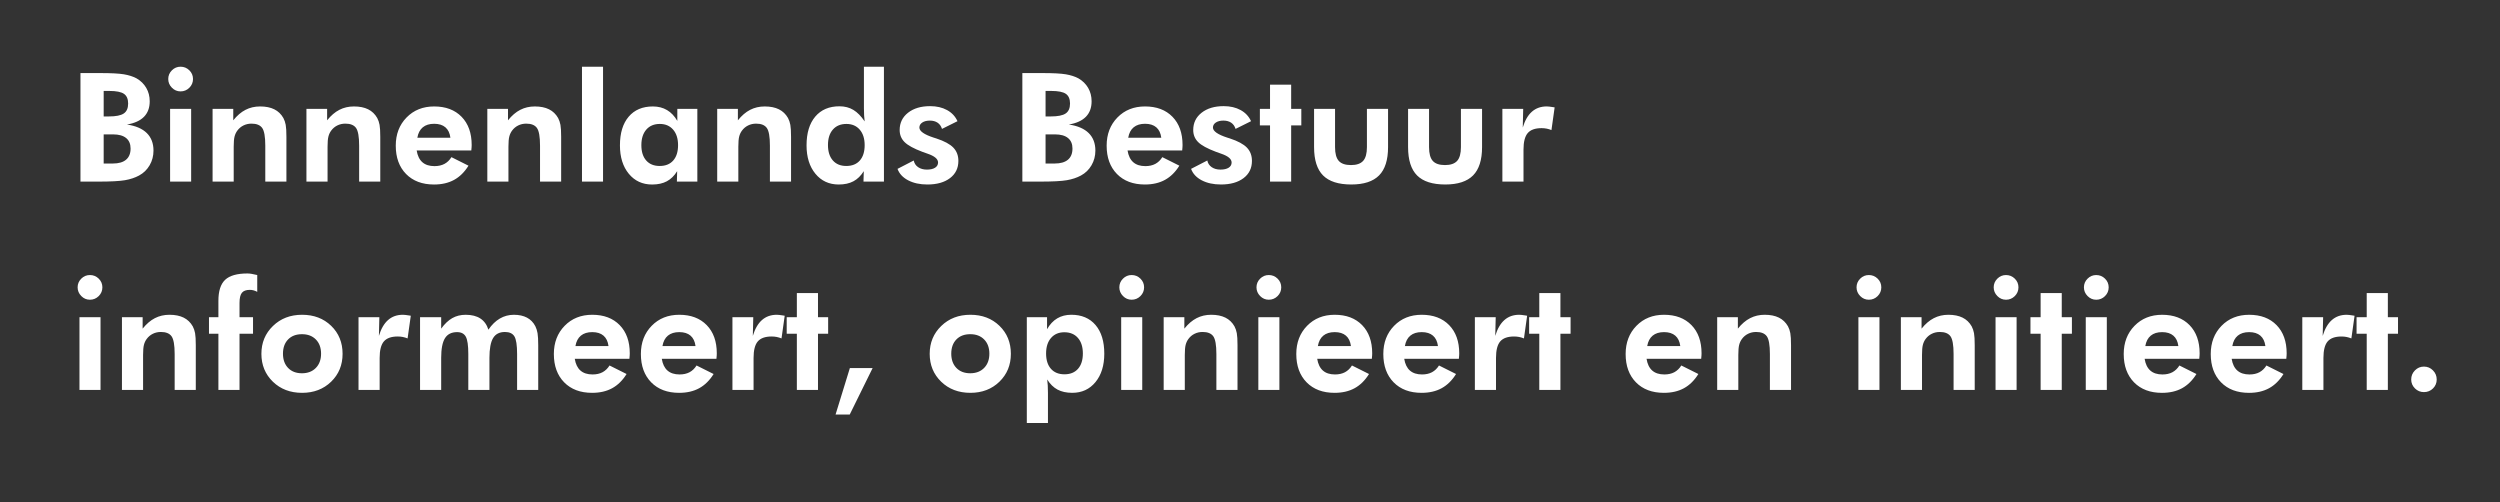 <?xml version="1.0" encoding="UTF-8"?>
<svg xmlns="http://www.w3.org/2000/svg" id="Laag_1" viewBox="0 0 327.595 65.803" width="327.595" height="65.803" x="0" y="0"><rect x="0" y="0" width="327.595" height="65.803" fill="#333333" stroke="none"/><defs><style>.cls-1{fill:#fff;}</style></defs><path class="cls-1" d="M316.45,50.895c.327,.324,.72,.486,1.18,.486,.466,0,.861-.16,1.185-.481,.324-.32,.486-.711,.486-1.17,0-.467-.164-.865-.491-1.195-.327-.331-.72-.496-1.18-.496s-.853,.165-1.18,.496c-.327,.33-.491,.728-.491,1.195,0,.453,.164,.842,.491,1.165m-3.551,.204v-7.363h1.331v-2.167h-1.331v-3.167h-2.769v3.167h-1.331v2.167h1.331v7.363h2.769Zm-8.481-9.53h-2.73v9.53h2.769v-4.196c0-1.011,.185-1.731,.554-2.162,.369-.43,.974-.646,1.816-.646,.234,0,.455,.021,.666,.063,.21,.042,.419,.106,.626,.19l.418-2.973-.175-.029c-.401-.065-.689-.097-.864-.097-.771,0-1.417,.23-1.938,.69-.522,.459-.922,1.152-1.2,2.078l.058-2.448Zm-4.789,5.008c.006-.1,.01-.192,.01-.277,0-1.56-.441-2.793-1.322-3.696-.88-.903-2.078-1.355-3.594-1.355-1.47,0-2.676,.482-3.619,1.447-.942,.965-1.413,2.196-1.413,3.692,0,1.554,.45,2.791,1.35,3.711,.9,.919,2.121,1.379,3.663,1.379,1.016,0,1.894-.202,2.632-.607,.739-.405,1.367-1.025,1.885-1.86l-2.234-1.117c-.247,.395-.553,.689-.918,.884-.366,.194-.802,.291-1.307,.291-.667,0-1.195-.17-1.583-.51-.389-.34-.638-.853-.748-1.54h7.159c.02-.194,.032-.341,.039-.442m-7.111-1.229c.103-.602,.341-1.057,.714-1.365,.372-.307,.869-.461,1.491-.461s1.112,.154,1.472,.461c.359,.308,.578,.763,.656,1.365h-4.333Zm-4.294,1.229c.007-.1,.01-.192,.01-.277,0-1.56-.441-2.793-1.321-3.696-.881-.903-2.079-1.355-3.595-1.355-1.47,0-2.676,.482-3.618,1.447-.943,.965-1.414,2.196-1.414,3.692,0,1.554,.45,2.791,1.351,3.711,.9,.919,2.12,1.379,3.662,1.379,1.017,0,1.894-.202,2.633-.607,.738-.405,1.366-1.025,1.884-1.86l-2.234-1.117c-.246,.395-.552,.689-.918,.884-.366,.194-.802,.291-1.307,.291-.667,0-1.195-.17-1.583-.51-.389-.34-.638-.853-.748-1.54h7.159c.02-.194,.033-.341,.039-.442m-7.111-1.229c.104-.602,.342-1.057,.714-1.365,.372-.307,.87-.461,1.491-.461s1.113,.154,1.472,.461c.359,.308,.578,.763,.656,1.365h-4.333Zm-5.042-3.779h-2.759v9.53h2.759v-9.53Zm-2.525-2.778c.317,.324,.696,.486,1.136,.486,.447,0,.831-.159,1.151-.476,.321-.318,.481-.7,.481-1.147s-.16-.827-.481-1.141c-.32-.314-.704-.471-1.151-.471-.44,0-.819,.159-1.136,.476-.318,.317-.476,.696-.476,1.136,0,.434,.158,.813,.476,1.137m-3.381,12.308v-7.363h1.331v-2.167h-1.331v-3.167h-2.769v3.167h-1.331v2.167h1.331v7.363h2.769Zm-5.916-9.53h-2.759v9.53h2.759v-9.53Zm-2.526-2.778c.317,.324,.696,.486,1.137,.486,.446,0,.83-.159,1.151-.476,.32-.318,.481-.7,.481-1.147s-.161-.827-.481-1.141c-.321-.314-.705-.471-1.151-.471-.441,0-.82,.159-1.137,.476-.317,.317-.476,.696-.476,1.136,0,.434,.159,.813,.476,1.137m-9.87,12.308v-4.575c0-.596,.037-1.04,.112-1.331,.074-.292,.196-.551,.364-.777,.214-.292,.481-.517,.802-.675,.32-.159,.671-.238,1.054-.238,.66,0,1.126,.187,1.398,.563,.272,.376,.408,1.15,.408,2.322v4.711h2.769v-5.867c0-.713-.031-1.236-.092-1.569-.062-.334-.164-.633-.306-.899-.292-.511-.688-.892-1.19-1.141-.502-.249-1.122-.374-1.861-.374-.699,0-1.335,.147-1.908,.442-.574,.295-1.11,.753-1.608,1.374v-1.496h-2.711v9.53h2.769Zm-5.576-9.53h-2.759v9.53h2.759v-9.53Zm-2.526-2.778c.317,.324,.696,.486,1.137,.486,.447,0,.83-.159,1.151-.476,.321-.318,.481-.7,.481-1.147s-.16-.827-.481-1.141c-.321-.314-.704-.471-1.151-.471-.441,0-.82,.159-1.137,.476s-.476,.696-.476,1.136c0,.434,.159,.813,.476,1.137m-15.968,12.308v-4.575c0-.596,.037-1.04,.112-1.331,.074-.292,.196-.551,.364-.777,.214-.292,.481-.517,.802-.675,.32-.159,.671-.238,1.054-.238,.66,0,1.126,.187,1.399,.563,.271,.376,.408,1.15,.408,2.322v4.711h2.768v-5.867c0-.713-.031-1.236-.092-1.569-.062-.334-.164-.633-.306-.899-.292-.511-.688-.892-1.19-1.141-.502-.249-1.122-.374-1.861-.374-.699,0-1.335,.147-1.908,.442-.574,.295-1.11,.753-1.608,1.374v-1.496h-2.711v9.53h2.769Zm-4.828-4.522c.006-.1,.01-.192,.01-.277,0-1.56-.441-2.793-1.321-3.696-.881-.903-2.079-1.355-3.595-1.355-1.47,0-2.676,.482-3.618,1.447-.943,.965-1.414,2.196-1.414,3.692,0,1.554,.45,2.791,1.35,3.711,.9,.919,2.121,1.379,3.663,1.379,1.016,0,1.894-.202,2.632-.607,.739-.405,1.367-1.025,1.885-1.86l-2.234-1.117c-.247,.395-.553,.689-.918,.884-.366,.194-.802,.291-1.307,.291-.667,0-1.195-.17-1.583-.51-.389-.34-.638-.853-.748-1.54h7.159c.02-.194,.033-.341,.039-.442m-7.111-1.229c.104-.602,.342-1.057,.714-1.365,.372-.307,.869-.461,1.491-.461s1.112,.154,1.472,.461c.359,.308,.578,.763,.656,1.365h-4.333Zm-11.373,5.751v-7.363h1.331v-2.167h-1.331v-3.167h-2.769v3.167h-1.331v2.167h1.331v7.363h2.769Zm-8.481-9.53h-2.73v9.53h2.769v-4.196c0-1.011,.185-1.731,.554-2.162,.369-.43,.974-.646,1.816-.646,.234,0,.455,.021,.666,.063,.21,.042,.419,.106,.626,.19l.418-2.973-.175-.029c-.401-.065-.689-.097-.864-.097-.771,0-1.417,.23-1.938,.69-.522,.459-.922,1.152-1.2,2.078l.058-2.448Zm-4.789,5.008c.006-.1,.01-.192,.01-.277,0-1.56-.441-2.793-1.322-3.696-.88-.903-2.078-1.355-3.594-1.355-1.47,0-2.676,.482-3.619,1.447-.942,.965-1.413,2.196-1.413,3.692,0,1.554,.45,2.791,1.35,3.711,.9,.919,2.121,1.379,3.663,1.379,1.016,0,1.894-.202,2.632-.607,.739-.405,1.367-1.025,1.885-1.86l-2.234-1.117c-.247,.395-.553,.689-.918,.884-.366,.194-.802,.291-1.307,.291-.667,0-1.195-.17-1.584-.51-.388-.34-.637-.853-.748-1.54h7.16c.02-.194,.032-.341,.039-.442m-7.111-1.229c.103-.602,.341-1.057,.714-1.365,.372-.307,.869-.461,1.491-.461s1.112,.154,1.472,.461c.359,.308,.578,.763,.656,1.365h-4.333Zm-4.294,1.229c.006-.1,.01-.192,.01-.277,0-1.56-.441-2.793-1.321-3.696-.881-.903-2.079-1.355-3.595-1.355-1.47,0-2.676,.482-3.618,1.447-.943,.965-1.414,2.196-1.414,3.692,0,1.554,.45,2.791,1.35,3.711,.901,.919,2.121,1.379,3.663,1.379,1.017,0,1.894-.202,2.632-.607,.739-.405,1.367-1.025,1.885-1.86l-2.234-1.117c-.246,.395-.552,.689-.918,.884-.366,.194-.802,.291-1.307,.291-.667,0-1.195-.17-1.583-.51-.389-.34-.638-.853-.748-1.54h7.159c.02-.194,.033-.341,.039-.442m-7.111-1.229c.104-.602,.342-1.057,.714-1.365,.372-.307,.87-.461,1.491-.461s1.113,.154,1.472,.461c.359,.308,.578,.763,.656,1.365h-4.333Zm-5.042-3.779h-2.759v9.53h2.759v-9.53Zm-2.526-2.778c.318,.324,.697,.486,1.137,.486,.447,0,.831-.159,1.151-.476,.321-.318,.481-.7,.481-1.147s-.16-.827-.481-1.141c-.32-.314-.704-.471-1.151-.471-.44,0-.819,.159-1.137,.476-.317,.317-.476,.696-.476,1.136,0,.434,.159,.813,.476,1.137m-9.869,12.308v-4.575c0-.596,.037-1.04,.111-1.331,.075-.292,.196-.551,.365-.777,.213-.292,.48-.517,.801-.675,.321-.159,.672-.238,1.054-.238,.661,0,1.127,.187,1.399,.563,.272,.376,.408,1.15,.408,2.322v4.711h2.769v-5.867c0-.713-.031-1.236-.093-1.569-.061-.334-.163-.633-.306-.899-.291-.511-.688-.892-1.19-1.141-.502-.249-1.122-.374-1.86-.374-.7,0-1.336,.147-1.909,.442s-1.109,.753-1.608,1.374v-1.496h-2.71v9.53h2.769Zm-5.577-9.53h-2.759v9.53h2.759v-9.53Zm-2.525-2.778c.317,.324,.696,.486,1.136,.486,.447,0,.831-.159,1.151-.476,.321-.318,.481-.7,.481-1.147s-.16-.827-.481-1.141c-.32-.314-.704-.471-1.151-.471-.44,0-.819,.159-1.136,.476-.318,.317-.476,.696-.476,1.136,0,.434,.158,.813,.476,1.137m-9.831,16.641v-3.954c0-.363-.009-.685-.025-.966-.016-.282-.04-.543-.073-.782,.376,.602,.828,1.044,1.356,1.326,.527,.281,1.17,.422,1.928,.422,1.256,0,2.27-.468,3.041-1.404,.77-.935,1.156-2.177,1.156-3.725,0-1.606-.383-2.858-1.147-3.755-.764-.897-1.823-1.345-3.176-1.345-.7,0-1.313,.157-1.841,.471-.528,.314-.973,.788-1.336,1.423v-1.574h-2.652v13.863h2.769Zm.403-11.143c.43-.498,1.012-.748,1.743-.748,.758,0,1.352,.248,1.783,.744,.431,.495,.646,1.174,.646,2.035s-.212,1.531-.636,2.011c-.424,.479-1.015,.719-1.773,.719s-1.349-.24-1.773-.719c-.424-.48-.636-1.15-.636-2.011,0-.855,.215-1.532,.646-2.031m-6.757-1.593c-.997-.965-2.267-1.447-3.808-1.447s-2.807,.489-3.818,1.467c-1.01,.978-1.515,2.195-1.515,3.652s.502,2.682,1.506,3.653c1.003,.971,2.279,1.457,3.827,1.457,1.535,0,2.803-.486,3.803-1.457,1.001-.971,1.501-2.189,1.501-3.653,0-1.483-.498-2.707-1.496-3.672m-2.006,5.518c-.456,.466-1.064,.7-1.821,.7-.764,0-1.37-.234-1.817-.7-.447-.466-.67-1.088-.67-1.865,0-.784,.223-1.405,.67-1.865,.447-.46,1.053-.69,1.817-.69s1.373,.232,1.826,.695c.453,.463,.68,1.083,.68,1.86s-.228,1.399-.685,1.865m-17.614,6.111l3.001-6.091h-2.982l-1.875,6.091h1.856Zm-4.158-3.226v-7.363h1.331v-2.167h-1.331v-3.167h-2.769v3.167h-1.331v2.167h1.331v7.363h2.769Zm-8.481-9.53h-2.73v9.53h2.769v-4.196c0-1.011,.184-1.731,.554-2.162,.369-.43,.974-.646,1.816-.646,.233,0,.455,.021,.666,.063,.21,.042,.419,.106,.626,.19l.418-2.973-.175-.029c-.402-.065-.69-.097-.864-.097-.771,0-1.417,.23-1.939,.69-.521,.459-.921,1.152-1.199,2.078l.058-2.448Zm-4.789,5.008c.006-.1,.009-.192,.009-.277,0-1.56-.44-2.793-1.321-3.696-.881-.903-2.079-1.355-3.594-1.355-1.47,0-2.676,.482-3.619,1.447-.942,.965-1.413,2.196-1.413,3.692,0,1.554,.45,2.791,1.35,3.711,.9,.919,2.121,1.379,3.663,1.379,1.016,0,1.894-.202,2.632-.607,.738-.405,1.367-1.025,1.885-1.86l-2.235-1.117c-.246,.395-.552,.689-.918,.884-.366,.194-.801,.291-1.306,.291-.667,0-1.195-.17-1.584-.51-.388-.34-.638-.853-.748-1.54h7.16c.019-.194,.032-.341,.039-.442m-7.111-1.229c.103-.602,.341-1.057,.714-1.365,.372-.307,.869-.461,1.491-.461s1.112,.154,1.472,.461c.359,.308,.578,.763,.655,1.365h-4.332Zm-4.294,1.229c.006-.1,.01-.192,.01-.277,0-1.56-.441-2.793-1.322-3.696-.88-.903-2.078-1.355-3.594-1.355-1.47,0-2.676,.482-3.619,1.447-.942,.965-1.413,2.196-1.413,3.692,0,1.554,.45,2.791,1.35,3.711,.9,.919,2.121,1.379,3.663,1.379,1.016,0,1.894-.202,2.632-.607,.739-.405,1.367-1.025,1.885-1.86l-2.234-1.117c-.247,.395-.553,.689-.918,.884-.366,.194-.802,.291-1.307,.291-.667,0-1.195-.17-1.584-.51-.388-.34-.637-.853-.748-1.54h7.16c.02-.194,.032-.341,.039-.442m-7.111-1.229c.103-.602,.341-1.057,.714-1.365,.372-.307,.869-.461,1.491-.461s1.112,.154,1.472,.461c.359,.308,.578,.763,.656,1.365h-4.333Zm-17.593,1.555c0-1.186,.165-2.045,.495-2.58,.331-.534,.862-.801,1.594-.801,.537,0,.916,.198,1.136,.593s.33,1.152,.33,2.273v4.711h2.769v-4.196c0-1.205,.16-2.073,.481-2.604,.321-.531,.837-.796,1.549-.796,.59,0,1.003,.191,1.239,.573s.355,1.153,.355,2.312v4.711h2.768v-5.867c0-.7-.029-1.221-.087-1.564-.058-.344-.156-.651-.292-.923-.259-.499-.623-.873-1.093-1.122-.469-.249-1.041-.374-1.714-.374-.667,0-1.281,.163-1.841,.49-.56,.327-1.061,.815-1.501,1.462-.207-.654-.559-1.143-1.054-1.466-.495-.324-1.138-.486-1.928-.486-.654,0-1.239,.146-1.754,.437s-.999,.751-1.452,1.379v-1.496h-2.769v9.53h2.769v-4.196Zm-8.102-5.334h-2.73v9.53h2.769v-4.196c0-1.011,.184-1.731,.554-2.162,.369-.43,.974-.646,1.816-.646,.233,0,.455,.021,.666,.063,.21,.042,.419,.106,.626,.19l.418-2.973-.175-.029c-.402-.065-.69-.097-.864-.097-.771,0-1.417,.23-1.939,.69-.521,.459-.921,1.152-1.199,2.078l.058-2.448Zm-6.314,1.127c-.998-.965-2.267-1.447-3.808-1.447s-2.808,.489-3.818,1.467c-1.011,.978-1.516,2.195-1.516,3.652s.502,2.682,1.506,3.653c1.004,.971,2.28,1.457,3.828,1.457,1.534,0,2.802-.486,3.803-1.457,1-.971,1.501-2.189,1.501-3.653,0-1.483-.499-2.707-1.496-3.672m-2.006,5.518c-.457,.466-1.064,.7-1.822,.7-.764,0-1.37-.234-1.817-.7-.446-.466-.67-1.088-.67-1.865,0-.784,.224-1.405,.67-1.865,.447-.46,1.053-.69,1.817-.69s1.373,.232,1.826,.695c.454,.463,.68,1.083,.68,1.86s-.228,1.399-.684,1.865m-10.002,2.885v-7.363h1.769v-2.167h-1.769v-1.875c0-.628,.104-1.07,.311-1.326,.208-.255,.554-.383,1.04-.383,.168,0,.33,.021,.486,.063,.155,.042,.317,.108,.485,.199v-2.205c-.317-.078-.575-.131-.772-.16-.198-.03-.371-.044-.52-.044-1.353,0-2.325,.277-2.914,.83-.59,.554-.884,1.472-.884,2.754v2.147h-1.234v2.167h1.234v7.363h2.768Zm-12.638,0v-4.575c0-.596,.037-1.04,.112-1.331,.074-.292,.195-.551,.364-.777,.214-.292,.481-.517,.801-.675,.321-.159,.672-.238,1.054-.238,.661,0,1.127,.187,1.399,.563,.272,.376,.408,1.15,.408,2.322v4.711h2.769v-5.867c0-.713-.031-1.236-.092-1.569-.062-.334-.164-.633-.306-.899-.292-.511-.689-.892-1.19-1.141-.502-.249-1.122-.374-1.861-.374-.699,0-1.335,.147-1.909,.442-.573,.295-1.109,.753-1.607,1.374v-1.496h-2.711v9.53h2.769Zm-5.576-9.53h-2.759v9.53h2.759v-9.53Zm-2.526-2.778c.317,.324,.696,.486,1.137,.486,.446,0,.83-.159,1.151-.476,.32-.318,.481-.7,.481-1.147s-.161-.827-.481-1.141c-.321-.314-.705-.471-1.151-.471-.441,0-.82,.159-1.137,.476-.317,.317-.476,.696-.476,1.136,0,.434,.159,.813,.476,1.137"/><path class="cls-1" d="M199.597,14.266h-2.729v9.53h2.768v-4.197c0-1.01,.185-1.73,.554-2.161,.369-.431,.975-.646,1.817-.646,.233,0,.454,.021,.665,.063,.21,.042,.419,.105,.627,.19l.417-2.973-.175-.029c-.401-.065-.689-.097-.864-.097-.771,0-1.417,.23-1.938,.689-.522,.46-.922,1.153-1.2,2.079l.058-2.448Zm-15.086,0v5.013c0,1.684,.393,2.921,1.18,3.711,.787,.79,2.019,1.185,3.696,1.185,1.645,0,2.86-.397,3.643-1.19,.784-.793,1.176-2.029,1.176-3.706v-5.013h-2.769v5.013c0,.835-.165,1.436-.495,1.802-.331,.366-.862,.549-1.593,.549-.739,0-1.272-.181-1.598-.544-.328-.363-.491-.965-.491-1.807v-5.013h-2.749Zm-12.318,0v5.013c0,1.684,.393,2.921,1.18,3.711,.787,.79,2.019,1.185,3.696,1.185,1.645,0,2.86-.397,3.643-1.19,.784-.793,1.176-2.029,1.176-3.706v-5.013h-2.769v5.013c0,.835-.165,1.436-.495,1.802-.331,.366-.862,.549-1.593,.549-.739,0-1.272-.181-1.598-.544-.328-.363-.491-.965-.491-1.807v-5.013h-2.749Zm-3.002,9.53v-7.363h1.331v-2.167h-1.331v-3.167h-2.769v3.167h-1.331v2.167h1.331v7.363h2.769Zm-11.721-.17c.697,.366,1.537,.549,2.521,.549,1.244,0,2.231-.279,2.963-.835,.732-.557,1.098-1.309,1.098-2.254,0-.706-.22-1.287-.661-1.744-.44-.457-1.182-.856-2.224-1.2-.078-.026-.191-.061-.34-.107-1.257-.408-1.885-.848-1.885-1.321,0-.272,.126-.492,.379-.66,.253-.169,.583-.253,.991-.253s.748,.092,1.02,.277c.272,.185,.463,.455,.573,.811l2.03-1.01c-.285-.628-.74-1.114-1.364-1.457-.626-.344-1.365-.515-2.22-.515-1.198,0-2.163,.288-2.895,.864-.732,.577-1.098,1.331-1.098,2.264,0,.628,.215,1.156,.646,1.583,.431,.428,1.206,.852,2.327,1.273,.168,.065,.395,.146,.68,.243,.919,.311,1.379,.696,1.379,1.156,0,.291-.129,.52-.388,.685-.259,.165-.616,.247-1.069,.247-.46,0-.845-.106-1.156-.32-.311-.214-.502-.505-.573-.874l-2.128,1.097c.234,.635,.698,1.135,1.394,1.501m-2.521-4.352c.007-.1,.01-.193,.01-.277,0-1.561-.44-2.793-1.321-3.696-.881-.904-2.079-1.355-3.594-1.355-1.471,0-2.677,.482-3.619,1.447s-1.413,2.196-1.413,3.692c0,1.554,.45,2.791,1.35,3.711,.9,.919,2.121,1.379,3.662,1.379,1.017,0,1.895-.202,2.633-.607,.738-.405,1.366-1.025,1.884-1.86l-2.234-1.118c-.246,.395-.552,.69-.918,.884-.366,.195-.801,.292-1.306,.292-.668,0-1.195-.17-1.584-.51-.389-.34-.638-.853-.748-1.54h7.16c.019-.194,.032-.341,.038-.442m-7.111-1.229c.104-.602,.342-1.057,.714-1.365,.373-.307,.87-.461,1.492-.461s1.112,.154,1.471,.461c.36,.308,.578,.763,.656,1.365h-4.333Zm-11.861,5.751h.311c1.632,0,2.801-.061,3.507-.184,.706-.123,1.321-.327,1.846-.612,.589-.318,1.052-.766,1.389-1.346,.336-.579,.505-1.219,.505-1.919,0-.958-.293-1.725-.879-2.302-.586-.576-1.453-.949-2.599-1.117,.991-.168,1.736-.507,2.234-1.015,.499-.509,.749-1.184,.749-2.026,0-.654-.151-1.24-.452-1.758-.301-.518-.727-.936-1.278-1.253-.466-.246-1.018-.423-1.656-.53-.638-.106-1.647-.16-3.026-.16h-2.662v14.222h2.011Zm1.03-11.881h.738c.913,0,1.553,.127,1.919,.379,.366,.253,.549,.677,.549,1.273,0,.609-.192,1.043-.574,1.301-.382,.26-1.033,.389-1.952,.389h-.68v-3.342Zm0,5.693h1.234c.744,0,1.313,.159,1.704,.476,.392,.317,.588,.777,.588,1.379,0,.642-.197,1.129-.592,1.463-.396,.333-.975,.5-1.739,.5h-1.195v-3.818Zm-18.006,6.018c.696,.366,1.536,.549,2.521,.549,1.243,0,2.231-.279,2.963-.835,.732-.557,1.098-1.309,1.098-2.254,0-.706-.221-1.287-.661-1.744-.441-.457-1.182-.856-2.225-1.2-.077-.026-.191-.061-.34-.107-1.256-.408-1.884-.848-1.884-1.321,0-.272,.126-.492,.379-.66,.252-.169,.582-.253,.99-.253s.748,.092,1.02,.277c.272,.185,.463,.455,.574,.811l2.03-1.01c-.285-.628-.74-1.114-1.365-1.457-.625-.344-1.365-.515-2.22-.515-1.198,0-2.163,.288-2.895,.864-.732,.577-1.097,1.331-1.097,2.264,0,.628,.215,1.156,.646,1.583,.43,.428,1.206,.852,2.326,1.273,.169,.065,.395,.146,.68,.243,.92,.311,1.38,.696,1.38,1.156,0,.291-.13,.52-.389,.685-.259,.165-.615,.247-1.068,.247-.46,0-.846-.106-1.156-.32-.311-.214-.502-.505-.574-.874l-2.127,1.097c.233,.635,.698,1.135,1.394,1.501m-3.172-14.887h-2.623v5.43c0,.363,.008,.685,.025,.967,.016,.281,.04,.539,.072,.772-.46-.686-.952-1.188-1.476-1.506-.525-.317-1.134-.476-1.827-.476-1.353,0-2.41,.45-3.171,1.351-.761,.9-1.142,2.156-1.142,3.769,0,1.541,.387,2.781,1.161,3.72,.774,.94,1.792,1.409,3.055,1.409,.758,0,1.401-.141,1.929-.423,.527-.281,.979-.723,1.355-1.326l-.039,1.37h2.681V8.739Zm-3.157,12.289c-.421,.479-1.014,.718-1.778,.718-.751,0-1.339-.242-1.763-.728-.424-.486-.636-1.159-.636-2.021s.215-1.536,.646-2.025c.43-.489,1.021-.734,1.773-.734,.731,0,1.313,.25,1.743,.748,.431,.499,.646,1.176,.646,2.031,0,.861-.21,1.531-.631,2.011m-15.922,2.768v-4.575c0-.596,.037-1.04,.112-1.331,.074-.292,.195-.551,.364-.777,.214-.292,.481-.517,.801-.676,.321-.158,.672-.238,1.054-.238,.661,0,1.127,.188,1.399,.564,.272,.376,.408,1.149,.408,2.322v4.711h2.769v-5.867c0-.713-.031-1.236-.092-1.569-.062-.334-.164-.633-.306-.899-.292-.511-.689-.892-1.19-1.141-.502-.25-1.122-.374-1.861-.374-.699,0-1.336,.147-1.909,.442-.573,.294-1.109,.753-1.607,1.374v-1.496h-2.711v9.53h2.769Zm-5.372-9.53h-2.623v1.574c-.363-.628-.811-1.101-1.346-1.418-.534-.318-1.154-.476-1.86-.476-1.354,0-2.411,.448-3.172,1.345-.761,.897-1.141,2.149-1.141,3.755,0,1.541,.387,2.781,1.161,3.72,.774,.94,1.792,1.409,3.055,1.409,.758,0,1.4-.141,1.928-.423,.528-.281,.98-.723,1.355-1.326l-.038,1.37h2.681V14.266Zm-3.157,6.762c-.422,.479-1.014,.718-1.778,.718-.752,0-1.339-.239-1.763-.718-.425-.48-.637-1.15-.637-2.011s.216-1.54,.646-2.036c.431-.495,1.022-.743,1.773-.743,.732,0,1.313,.25,1.744,.748,.431,.499,.646,1.176,.646,2.031,0,.861-.211,1.531-.631,2.011m-9.2-12.289h-2.759v15.057h2.759V8.739Zm-12.396,15.057v-4.575c0-.596,.037-1.04,.112-1.331,.074-.292,.196-.551,.364-.777,.214-.292,.481-.517,.802-.676,.32-.158,.671-.238,1.054-.238,.66,0,1.127,.188,1.399,.564,.272,.376,.408,1.149,.408,2.322v4.711h2.768v-5.867c0-.713-.031-1.236-.092-1.569-.062-.334-.164-.633-.306-.899-.292-.511-.688-.892-1.19-1.141-.502-.25-1.122-.374-1.86-.374-.7,0-1.336,.147-1.909,.442-.573,.294-1.109,.753-1.608,1.374v-1.496h-2.71v9.53h2.768Zm-4.828-4.522c.006-.1,.01-.193,.01-.277,0-1.561-.441-2.793-1.321-3.696-.881-.904-2.079-1.355-3.595-1.355-1.47,0-2.676,.482-3.618,1.447-.943,.965-1.414,2.196-1.414,3.692,0,1.554,.45,2.791,1.35,3.711,.901,.919,2.121,1.379,3.663,1.379,1.017,0,1.894-.202,2.632-.607,.739-.405,1.367-1.025,1.885-1.86l-2.234-1.118c-.246,.395-.552,.69-.918,.884-.366,.195-.802,.292-1.307,.292-.667,0-1.195-.17-1.583-.51-.389-.34-.638-.853-.748-1.54h7.159c.02-.194,.033-.341,.039-.442m-7.111-1.229c.104-.602,.342-1.057,.714-1.365,.372-.307,.87-.461,1.491-.461s1.113,.154,1.472,.461c.359,.308,.578,.763,.656,1.365h-4.333Zm-11.764,5.751v-4.575c0-.596,.037-1.04,.112-1.331,.074-.292,.195-.551,.364-.777,.214-.292,.481-.517,.801-.676,.321-.158,.672-.238,1.054-.238,.661,0,1.127,.188,1.399,.564,.272,.376,.408,1.149,.408,2.322v4.711h2.769v-5.867c0-.713-.031-1.236-.092-1.569-.062-.334-.164-.633-.306-.899-.292-.511-.689-.892-1.191-1.141-.501-.25-1.122-.374-1.86-.374-.699,0-1.336,.147-1.909,.442-.573,.294-1.109,.753-1.607,1.374v-1.496h-2.711v9.53h2.769Zm-12.299,0v-4.575c0-.596,.037-1.04,.112-1.331,.074-.292,.196-.551,.364-.777,.214-.292,.481-.517,.802-.676,.32-.158,.672-.238,1.054-.238,.66,0,1.127,.188,1.399,.564,.272,.376,.408,1.149,.408,2.322v4.711h2.768v-5.867c0-.713-.031-1.236-.092-1.569-.062-.334-.164-.633-.306-.899-.291-.511-.688-.892-1.19-1.141-.502-.25-1.122-.374-1.86-.374-.7,0-1.336,.147-1.909,.442-.573,.294-1.109,.753-1.608,1.374v-1.496h-2.71v9.53h2.768Zm-5.576-9.53h-2.759v9.53h2.759V14.266Zm-2.526-2.778c.318,.324,.696,.486,1.137,.486,.447,0,.831-.159,1.151-.476,.321-.318,.481-.7,.481-1.147s-.16-.827-.481-1.141c-.32-.314-.704-.471-1.151-.471-.441,0-.819,.158-1.137,.476-.317,.317-.476,.696-.476,1.136,0,.434,.159,.813,.476,1.137m-9.967,12.308h.311c1.632,0,2.801-.061,3.507-.184s1.321-.327,1.846-.612c.589-.318,1.052-.766,1.389-1.346,.337-.579,.505-1.219,.505-1.919,0-.958-.293-1.725-.879-2.302-.586-.576-1.452-.949-2.599-1.117,.991-.168,1.736-.507,2.235-1.015,.498-.509,.748-1.184,.748-2.026,0-.654-.151-1.24-.452-1.758-.301-.518-.727-.936-1.277-1.253-.467-.246-1.019-.423-1.657-.53-.638-.106-1.646-.16-3.026-.16h-2.662v14.222h2.011Zm1.03-11.881h.738c.913,0,1.553,.127,1.919,.379,.366,.253,.549,.677,.549,1.273,0,.609-.191,1.043-.573,1.301-.383,.26-1.033,.389-1.953,.389h-.68v-3.342Zm0,5.693h1.234c.744,0,1.313,.159,1.705,.476,.391,.317,.587,.777,.587,1.379,0,.642-.197,1.129-.592,1.463-.395,.333-.975,.5-1.739,.5h-1.195v-3.818Z"/></svg>
